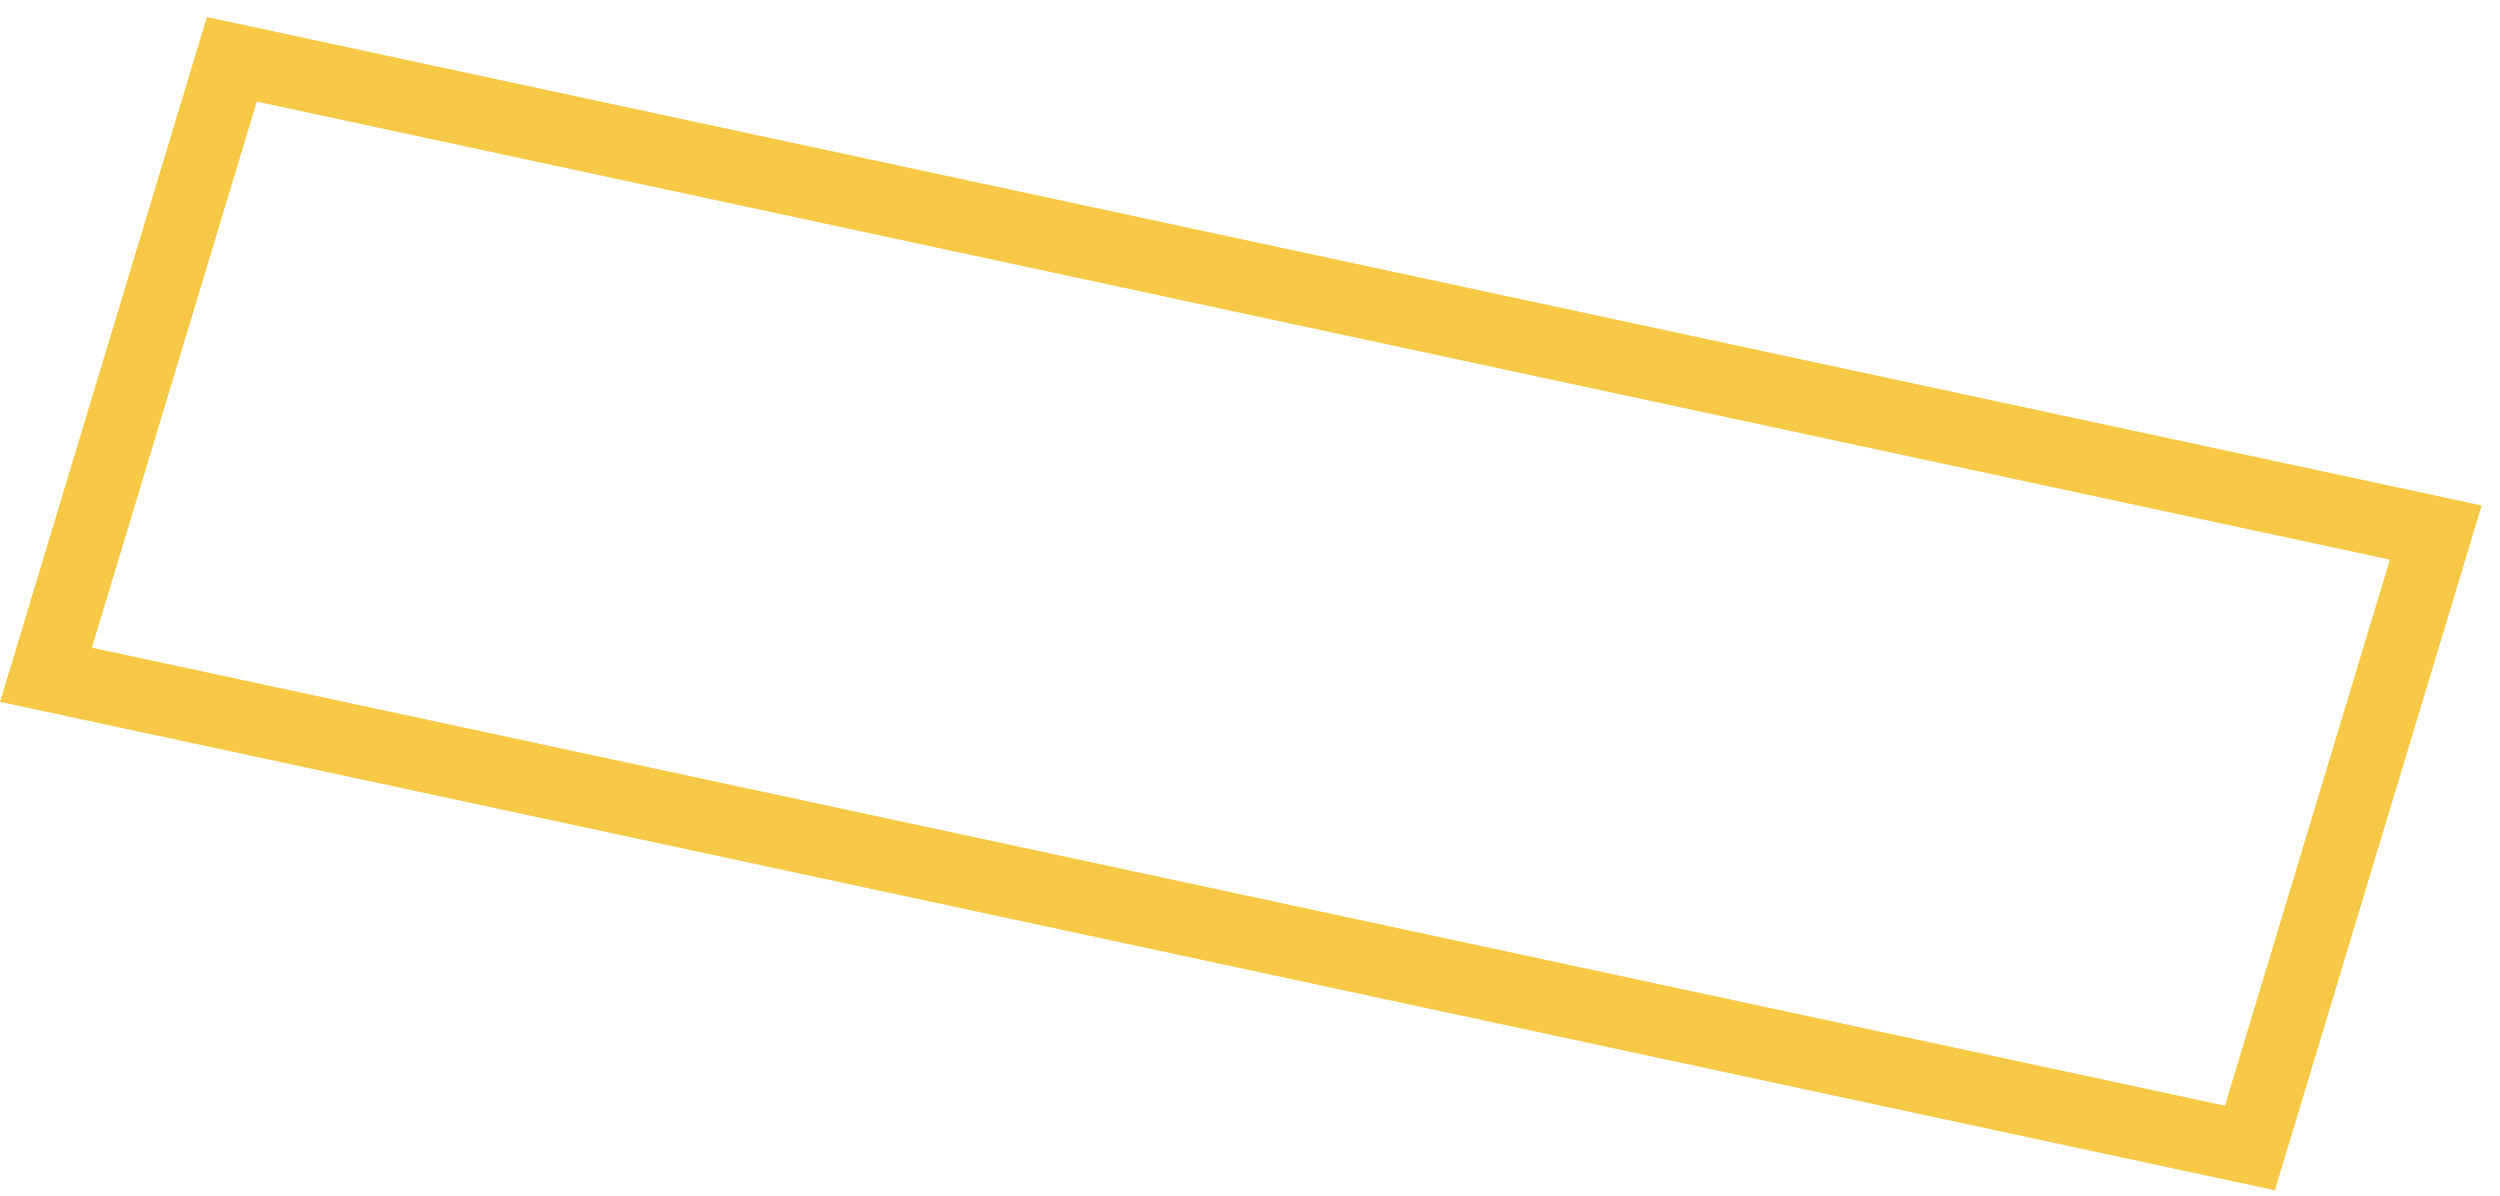 <?xml version="1.0" encoding="UTF-8"?> <svg xmlns="http://www.w3.org/2000/svg" width="69" height="33" viewBox="0 0 69 33" fill="none"> <rect x="0.689" y="1.167" width="62.197" height="17.749" transform="matrix(0.978 0.21 -0.289 0.957 6.062 0.376)" stroke="#F8C845" stroke-width="2"></rect> </svg> 